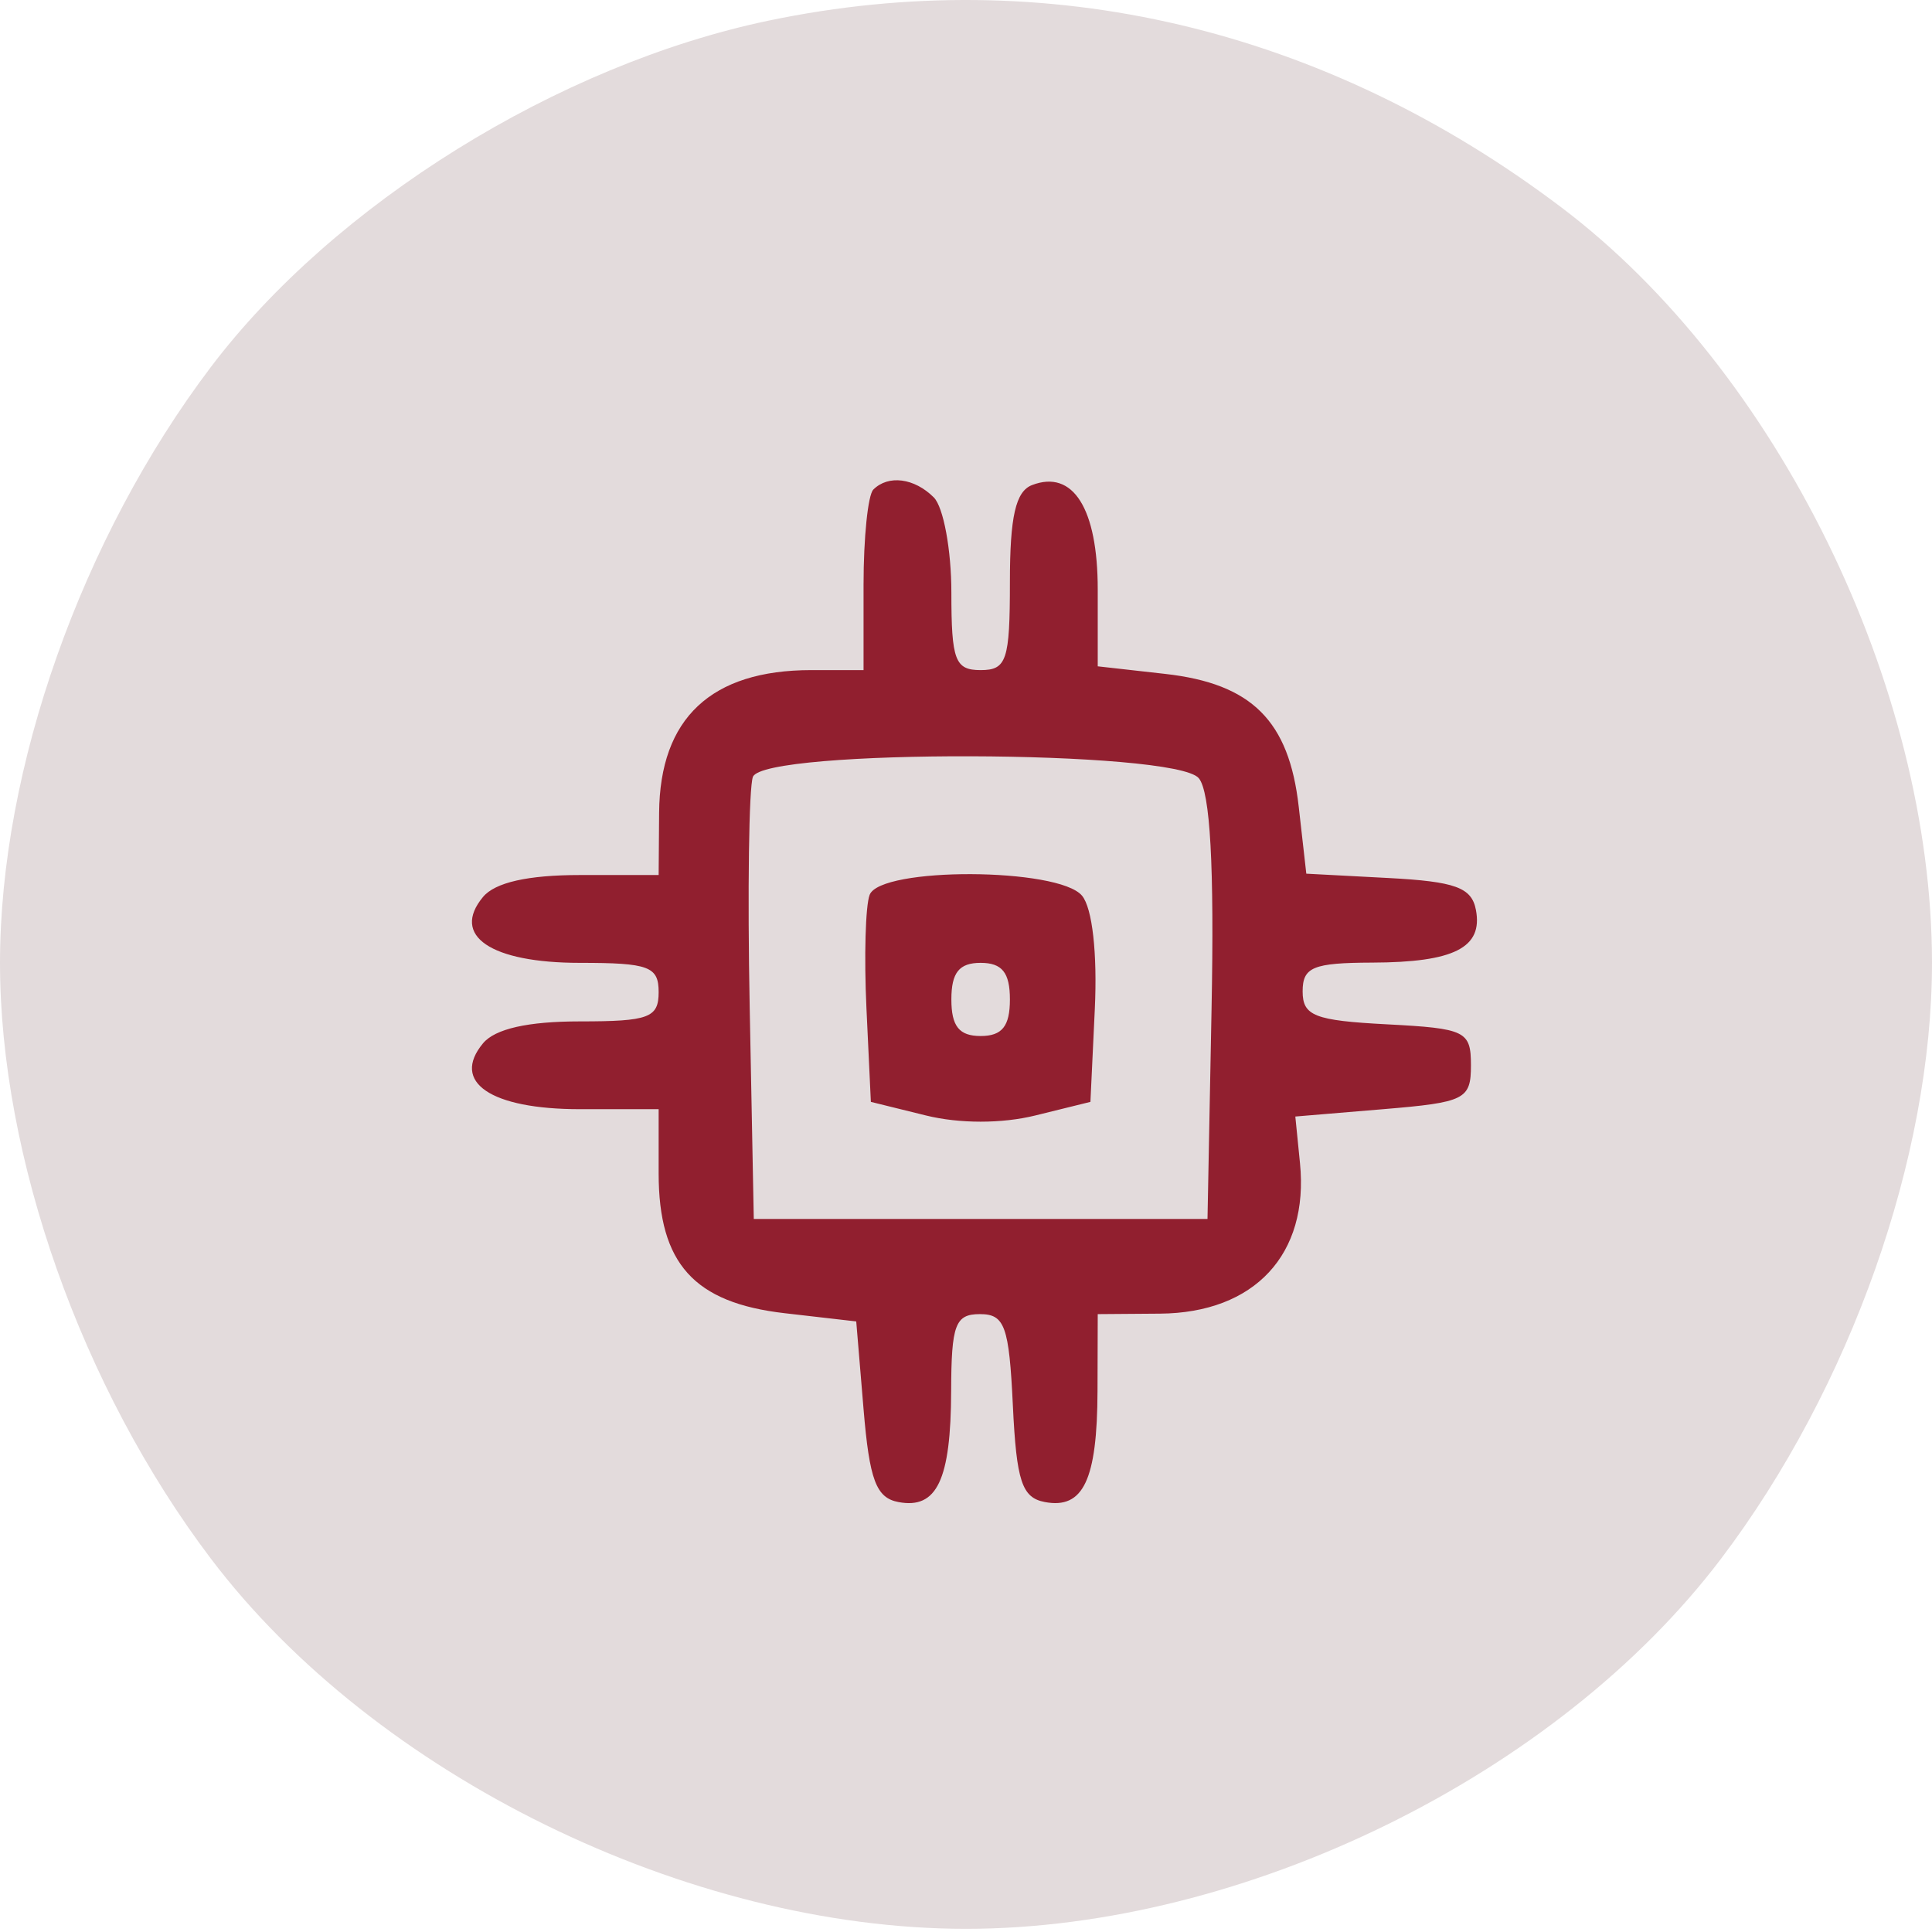 <?xml version="1.0" encoding="UTF-8"?> <svg xmlns="http://www.w3.org/2000/svg" width="70" height="70" viewBox="0 0 70 70" fill="none"> <circle cx="35" cy="35" r="25" fill="#911F2F"></circle> <path fill-rule="evenodd" clip-rule="evenodd" d="M27.841 0.749C20.228 2.343 12.116 7.384 7.638 13.301C2.956 19.489 0 27.844 0 34.886C0 41.927 2.956 50.282 7.638 56.47C13.579 64.322 24.927 69.885 35 69.885C45.073 69.885 56.42 64.322 62.361 56.47C67.044 50.282 70 41.927 70 34.886C70 24.863 64.397 13.435 56.584 7.524C47.977 1.011 37.915 -1.36 27.841 0.749ZM33.833 18.022C34.183 18.372 34.47 19.923 34.47 21.469C34.47 23.926 34.603 24.279 35.53 24.279C36.474 24.279 36.591 23.926 36.591 21.081C36.591 18.715 36.8 17.802 37.393 17.575C38.88 17.004 39.773 18.424 39.773 21.358V24.142L42.218 24.417C45.354 24.77 46.705 26.115 47.056 29.233L47.33 31.655L50.307 31.812C52.73 31.94 53.32 32.155 53.475 32.966C53.736 34.334 52.686 34.868 49.716 34.877C47.575 34.884 47.197 35.04 47.197 35.919C47.197 36.807 47.631 36.976 50.246 37.113C53.103 37.262 53.295 37.356 53.295 38.598C53.295 39.835 53.083 39.941 50.114 40.188L46.932 40.454L47.101 42.144C47.431 45.448 45.456 47.57 42.026 47.596L39.773 47.613L39.765 50.397C39.755 53.623 39.25 54.687 37.853 54.421C37.026 54.263 36.829 53.668 36.698 50.922C36.561 48.047 36.404 47.613 35.505 47.613C34.611 47.613 34.469 47.992 34.462 50.397C34.452 53.623 33.947 54.687 32.55 54.422C31.744 54.269 31.502 53.624 31.288 51.055L31.023 47.878L28.431 47.58C25.148 47.203 23.864 45.78 23.864 42.516V40.188H21.012C17.779 40.188 16.334 39.207 17.5 37.802C17.937 37.276 19.124 37.007 21.012 37.007C23.51 37.007 23.864 36.875 23.864 35.946C23.864 35.017 23.51 34.886 21.012 34.886C17.779 34.886 16.334 33.904 17.5 32.499C17.937 31.973 19.124 31.704 21.012 31.704H23.864L23.881 29.45C23.906 26.023 25.766 24.279 29.397 24.279H31.288V21.186C31.288 19.484 31.447 17.933 31.642 17.739C32.185 17.196 33.129 17.318 33.833 18.022ZM27.279 28.148C27.134 28.527 27.081 32.285 27.163 36.501L27.311 44.166H35.53H43.75L43.897 36.548C43.998 31.384 43.849 28.695 43.435 28.196C42.581 27.167 27.672 27.123 27.279 28.148ZM39.204 32.453C39.578 32.903 39.762 34.541 39.667 36.563L39.508 39.923L37.519 40.414C36.299 40.716 34.762 40.716 33.542 40.414L31.553 39.923L31.393 36.532C31.305 34.667 31.357 32.818 31.509 32.422C31.9 31.404 38.355 31.43 39.204 32.453ZM34.47 36.211C34.47 37.183 34.752 37.537 35.53 37.537C36.308 37.537 36.591 37.183 36.591 36.211C36.591 35.239 36.308 34.886 35.53 34.886C34.752 34.886 34.47 35.239 34.47 36.211Z" fill="#E3DBDC"></path> </svg> 